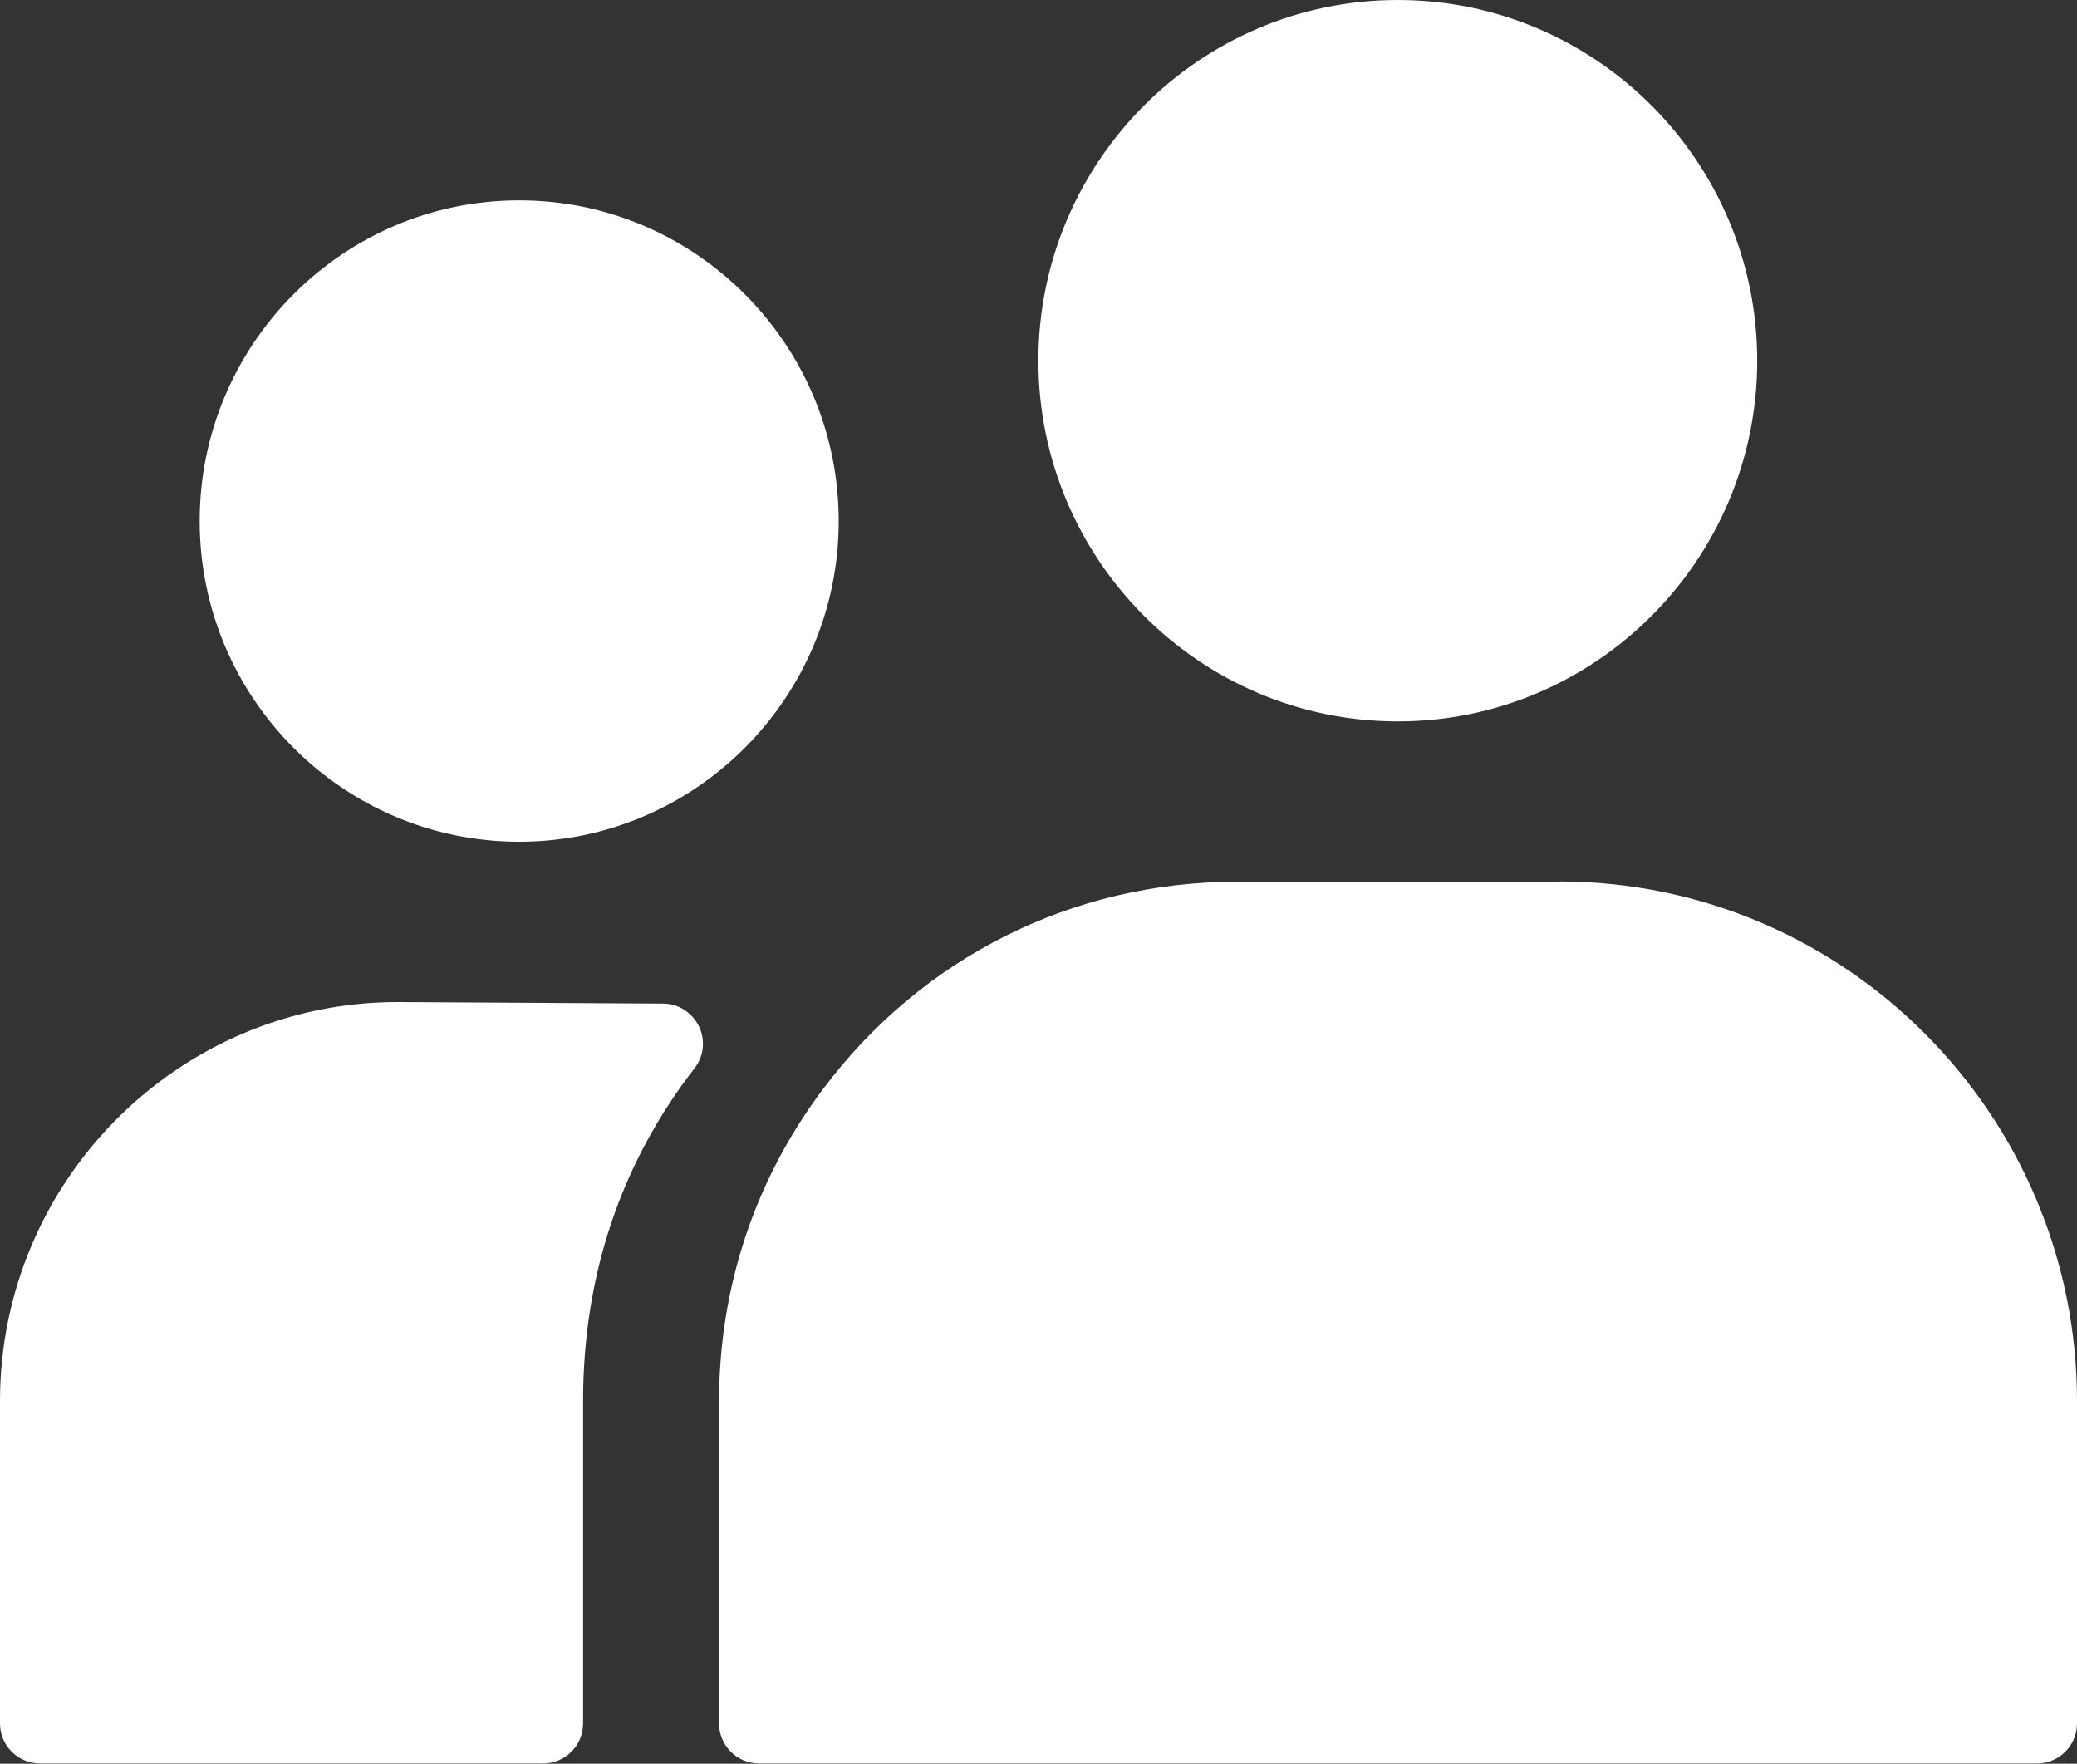 <svg width="53" height="45" viewBox="0 0 53 45" fill="none" xmlns="http://www.w3.org/2000/svg">
<rect x="0" y="0" width="53" height="45" fill="#333333" stroke="none"/>
<g clip-path="url(#clip0_3310_1871)">
<path d="M26.497 9.203C26.497 4.13 30.613 0 35.668 0C40.724 0 44.84 4.13 44.84 9.203C44.84 14.276 40.724 18.406 35.668 18.406C30.613 18.406 26.497 14.276 26.497 9.203ZM13.248 21.476C17.743 21.476 21.402 17.804 21.402 13.294C21.402 8.784 17.743 5.112 13.248 5.112C8.754 5.112 5.095 8.784 5.095 13.294C5.095 17.804 8.754 21.476 13.248 21.476ZM39.784 22.497H31.559C27.371 22.497 23.516 24.428 20.998 27.792C19.263 30.102 18.349 32.852 18.349 35.751V43.972C18.349 44.535 18.806 44.993 19.367 44.993H51.982C52.543 44.993 53 44.535 53 43.972V35.751C53 28.44 47.071 22.49 39.784 22.49V22.497ZM16.921 25.606L10.15 25.567C4.553 25.567 0 30.135 0 35.751V43.972C0 44.535 0.457 44.993 1.018 44.993H13.861C14.422 44.993 14.879 44.535 14.879 43.972V35.751C14.879 32.55 15.838 29.69 17.723 27.255C17.965 26.948 18.004 26.529 17.834 26.182C17.658 25.835 17.312 25.606 16.921 25.606Z" fill="white"/>
</g>
<defs>
<clipPath id="clip0_3310_1871">
<rect width="53" height="45" fill="white"/>
</clipPath>
</defs>
</svg>
